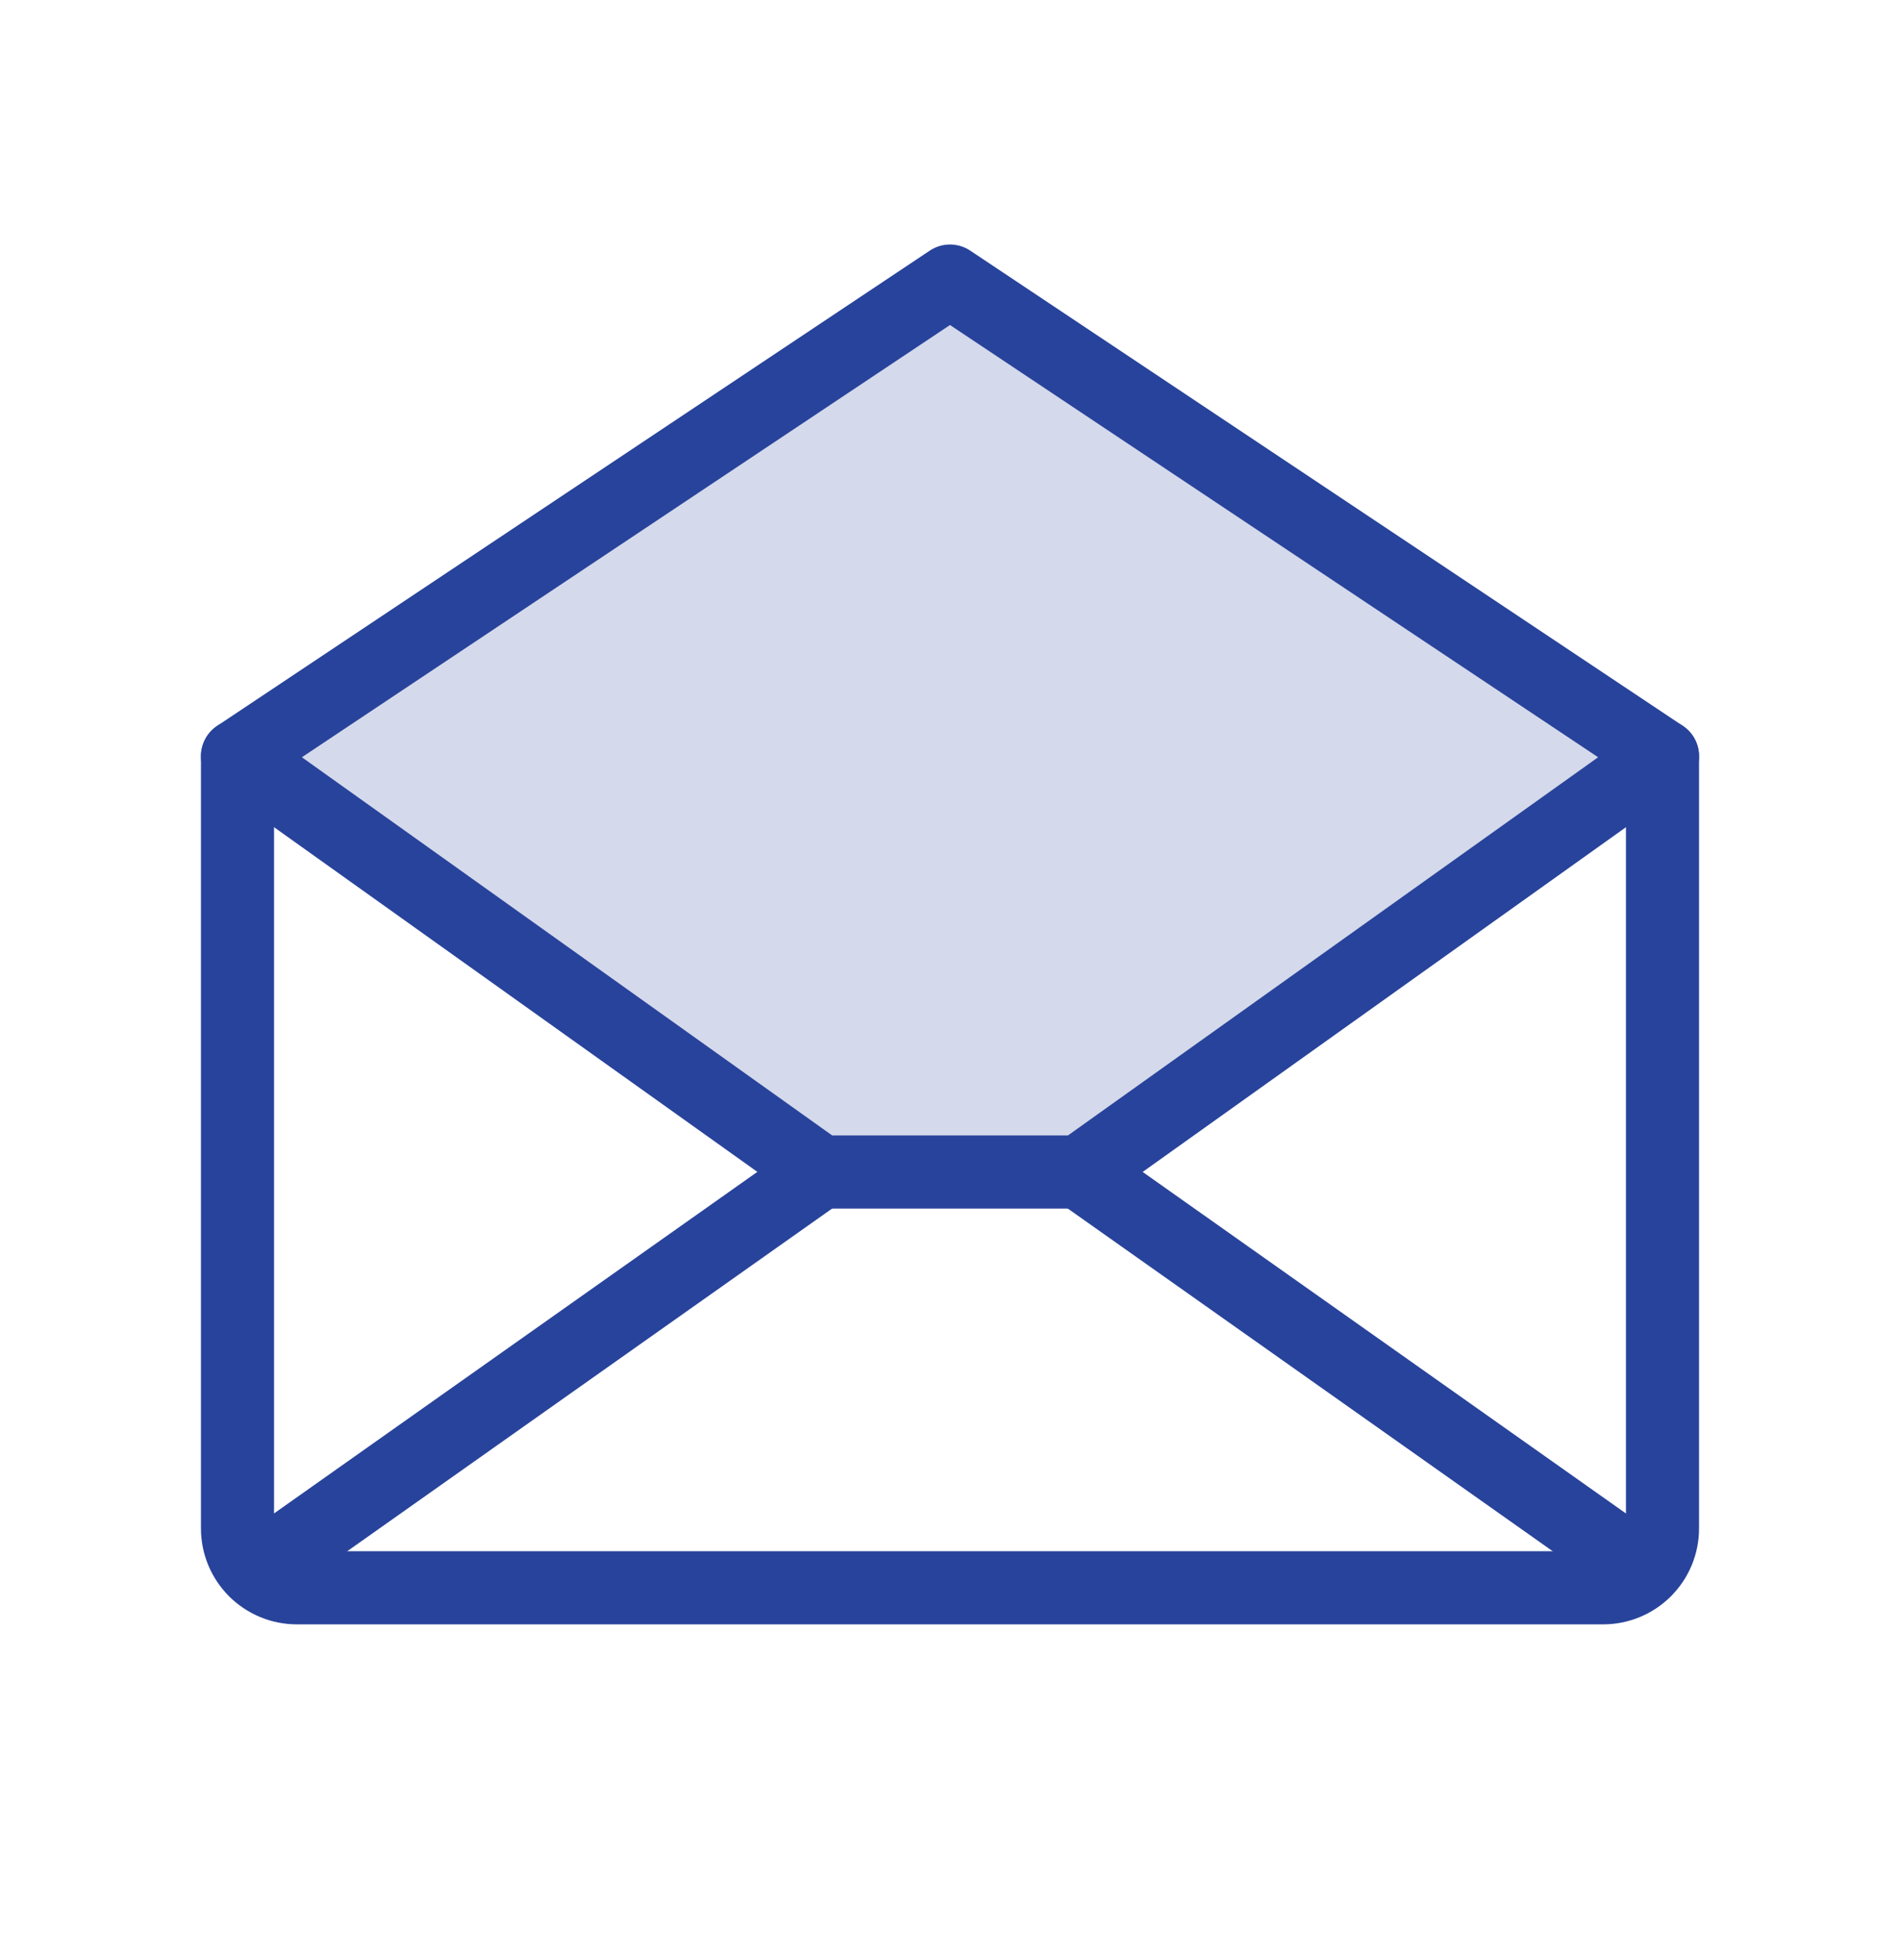 <svg width="32" height="33" viewBox="0 0 32 33" fill="none" xmlns="http://www.w3.org/2000/svg">
<g clip-path="url(#clip0_2858_10892)">
<path opacity="0.2" d="M28 12.732L18.183 19.732H13.819L4 12.732L16 4.732L28 12.732Z" fill="#28439B"/>
<path d="M4 12.732V25.732C4 25.998 4.105 26.252 4.293 26.439C4.48 26.627 4.735 26.732 5 26.732H27C27.265 26.732 27.52 26.627 27.707 26.439C27.895 26.252 28 25.998 28 25.732V12.732L16 4.732L4 12.732Z" stroke="#28439B" stroke-width="1.231" stroke-linecap="round" stroke-linejoin="round"/>
<path d="M13.819 19.732L4.309 26.45" stroke="#28439B" stroke-width="1.231" stroke-linecap="round" stroke-linejoin="round"/>
<path d="M27.69 26.45L18.18 19.732" stroke="#28439B" stroke-width="1.231" stroke-linecap="round" stroke-linejoin="round"/>
<path d="M28 12.732L18.183 19.732H13.819L4 12.732" stroke="#28439B" stroke-width="1.231" stroke-linecap="round" stroke-linejoin="round"/>
</g>
<defs>
<clipPath id="clip0_2858_10892">
<rect width="32" height="32" fill="white" transform="translate(0 0.732)"/>
</clipPath>
</defs>
</svg>
